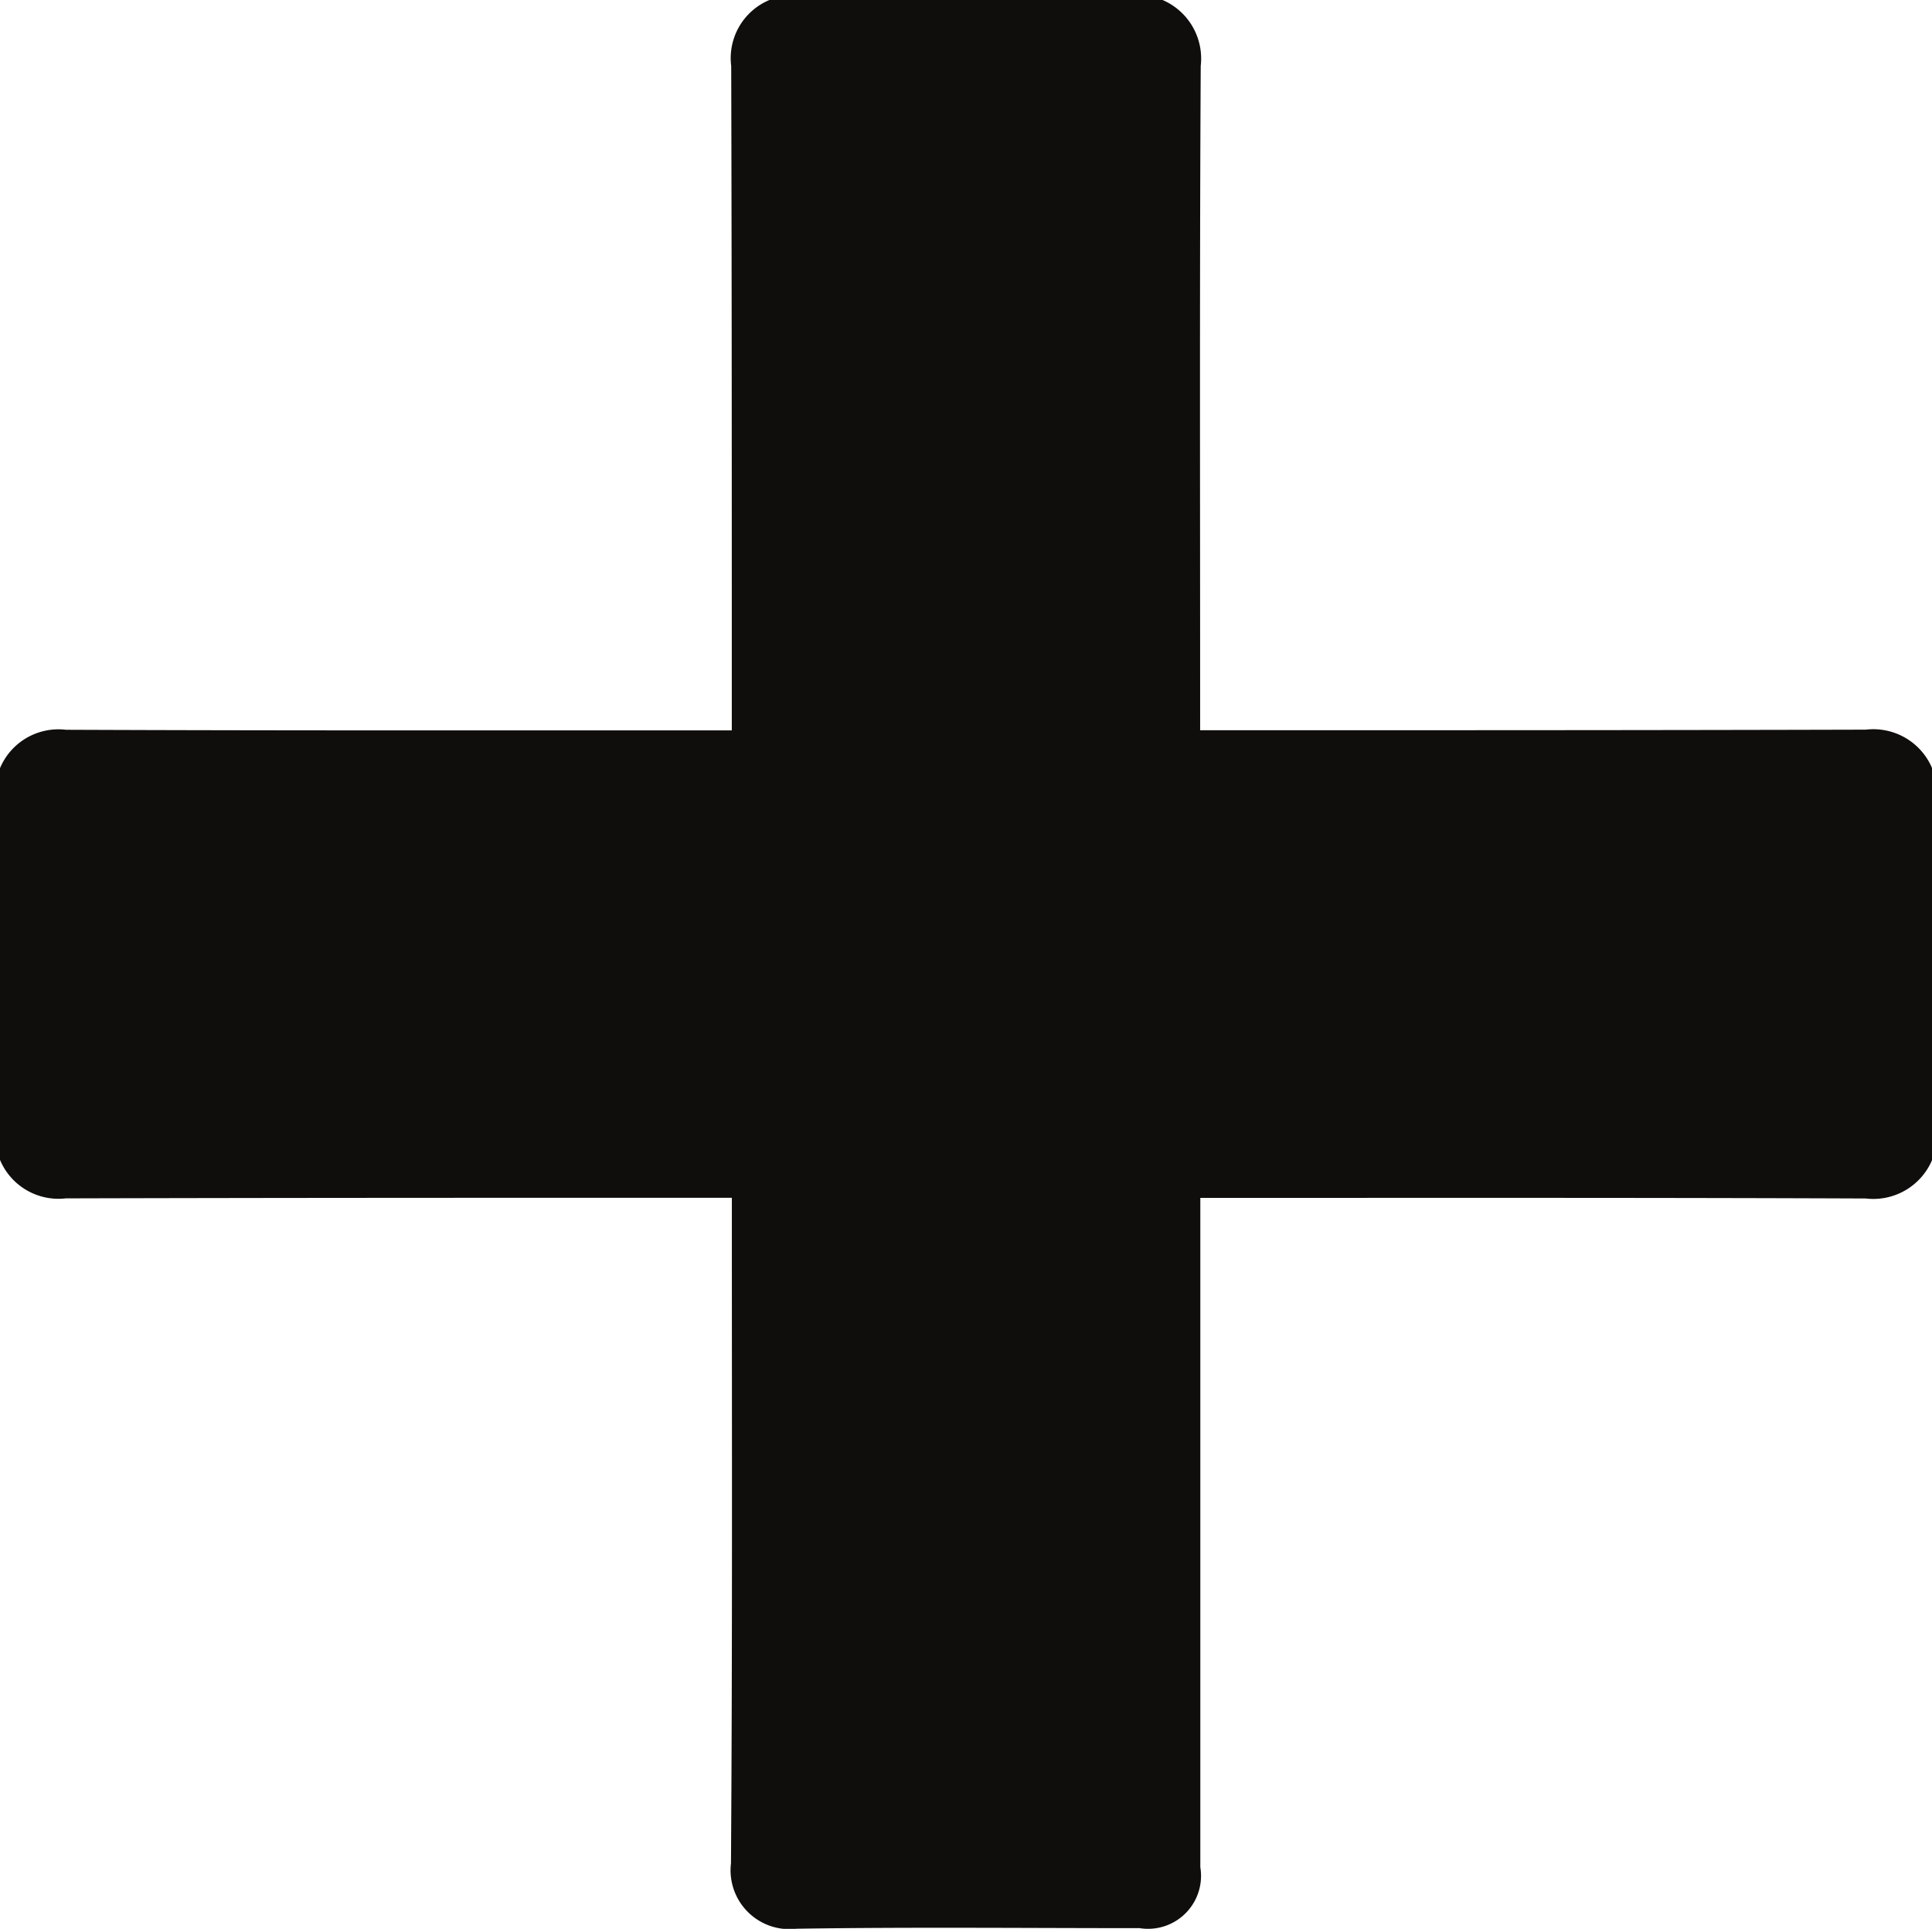 <svg xmlns="http://www.w3.org/2000/svg" xmlns:xlink="http://www.w3.org/1999/xlink" width="32.824" height="32.769" viewBox="0 0 32.824 32.769">
  <defs>
    <clipPath id="clip-path">
      <rect id="Rectangle_1022" data-name="Rectangle 1022" width="32.824" height="32.769" fill="none"/>
    </clipPath>
  </defs>
  <g id="Group_2823" data-name="Group 2823" clip-path="url(#clip-path)">
    <path id="Path_84804" data-name="Path 84804" d="M13.077,0h6.67A1.083,1.083,0,0,1,20.4,1.121c-.02,3.625-.01,7.25-.01,10.875v.412H20.8c3.63,0,7.265,0,10.9-.01a1.084,1.084,0,0,1,1.126.655v6.655a1.084,1.084,0,0,1-1.126.655c-3.64-.015-7.28-.01-10.925-.01h-.382V31.723a.9.9,0,0,1-1.031,1.036c-1.944,0-3.888-.02-5.832.01a1,1,0,0,1-1.111-1.111c.025-3.63.015-7.265.015-10.9v-.407h-.417c-3.63,0-7.265,0-10.9.01A1.077,1.077,0,0,1,0,19.707V13.052A1.077,1.077,0,0,1,1.121,12.4c3.635.015,7.265.01,10.9.01h.412V12c0-3.625,0-7.25-.01-10.875A1.071,1.071,0,0,1,13.077,0" transform="translate(0 -0.002)" fill="#100e0c"/>
  </g>
</svg>
